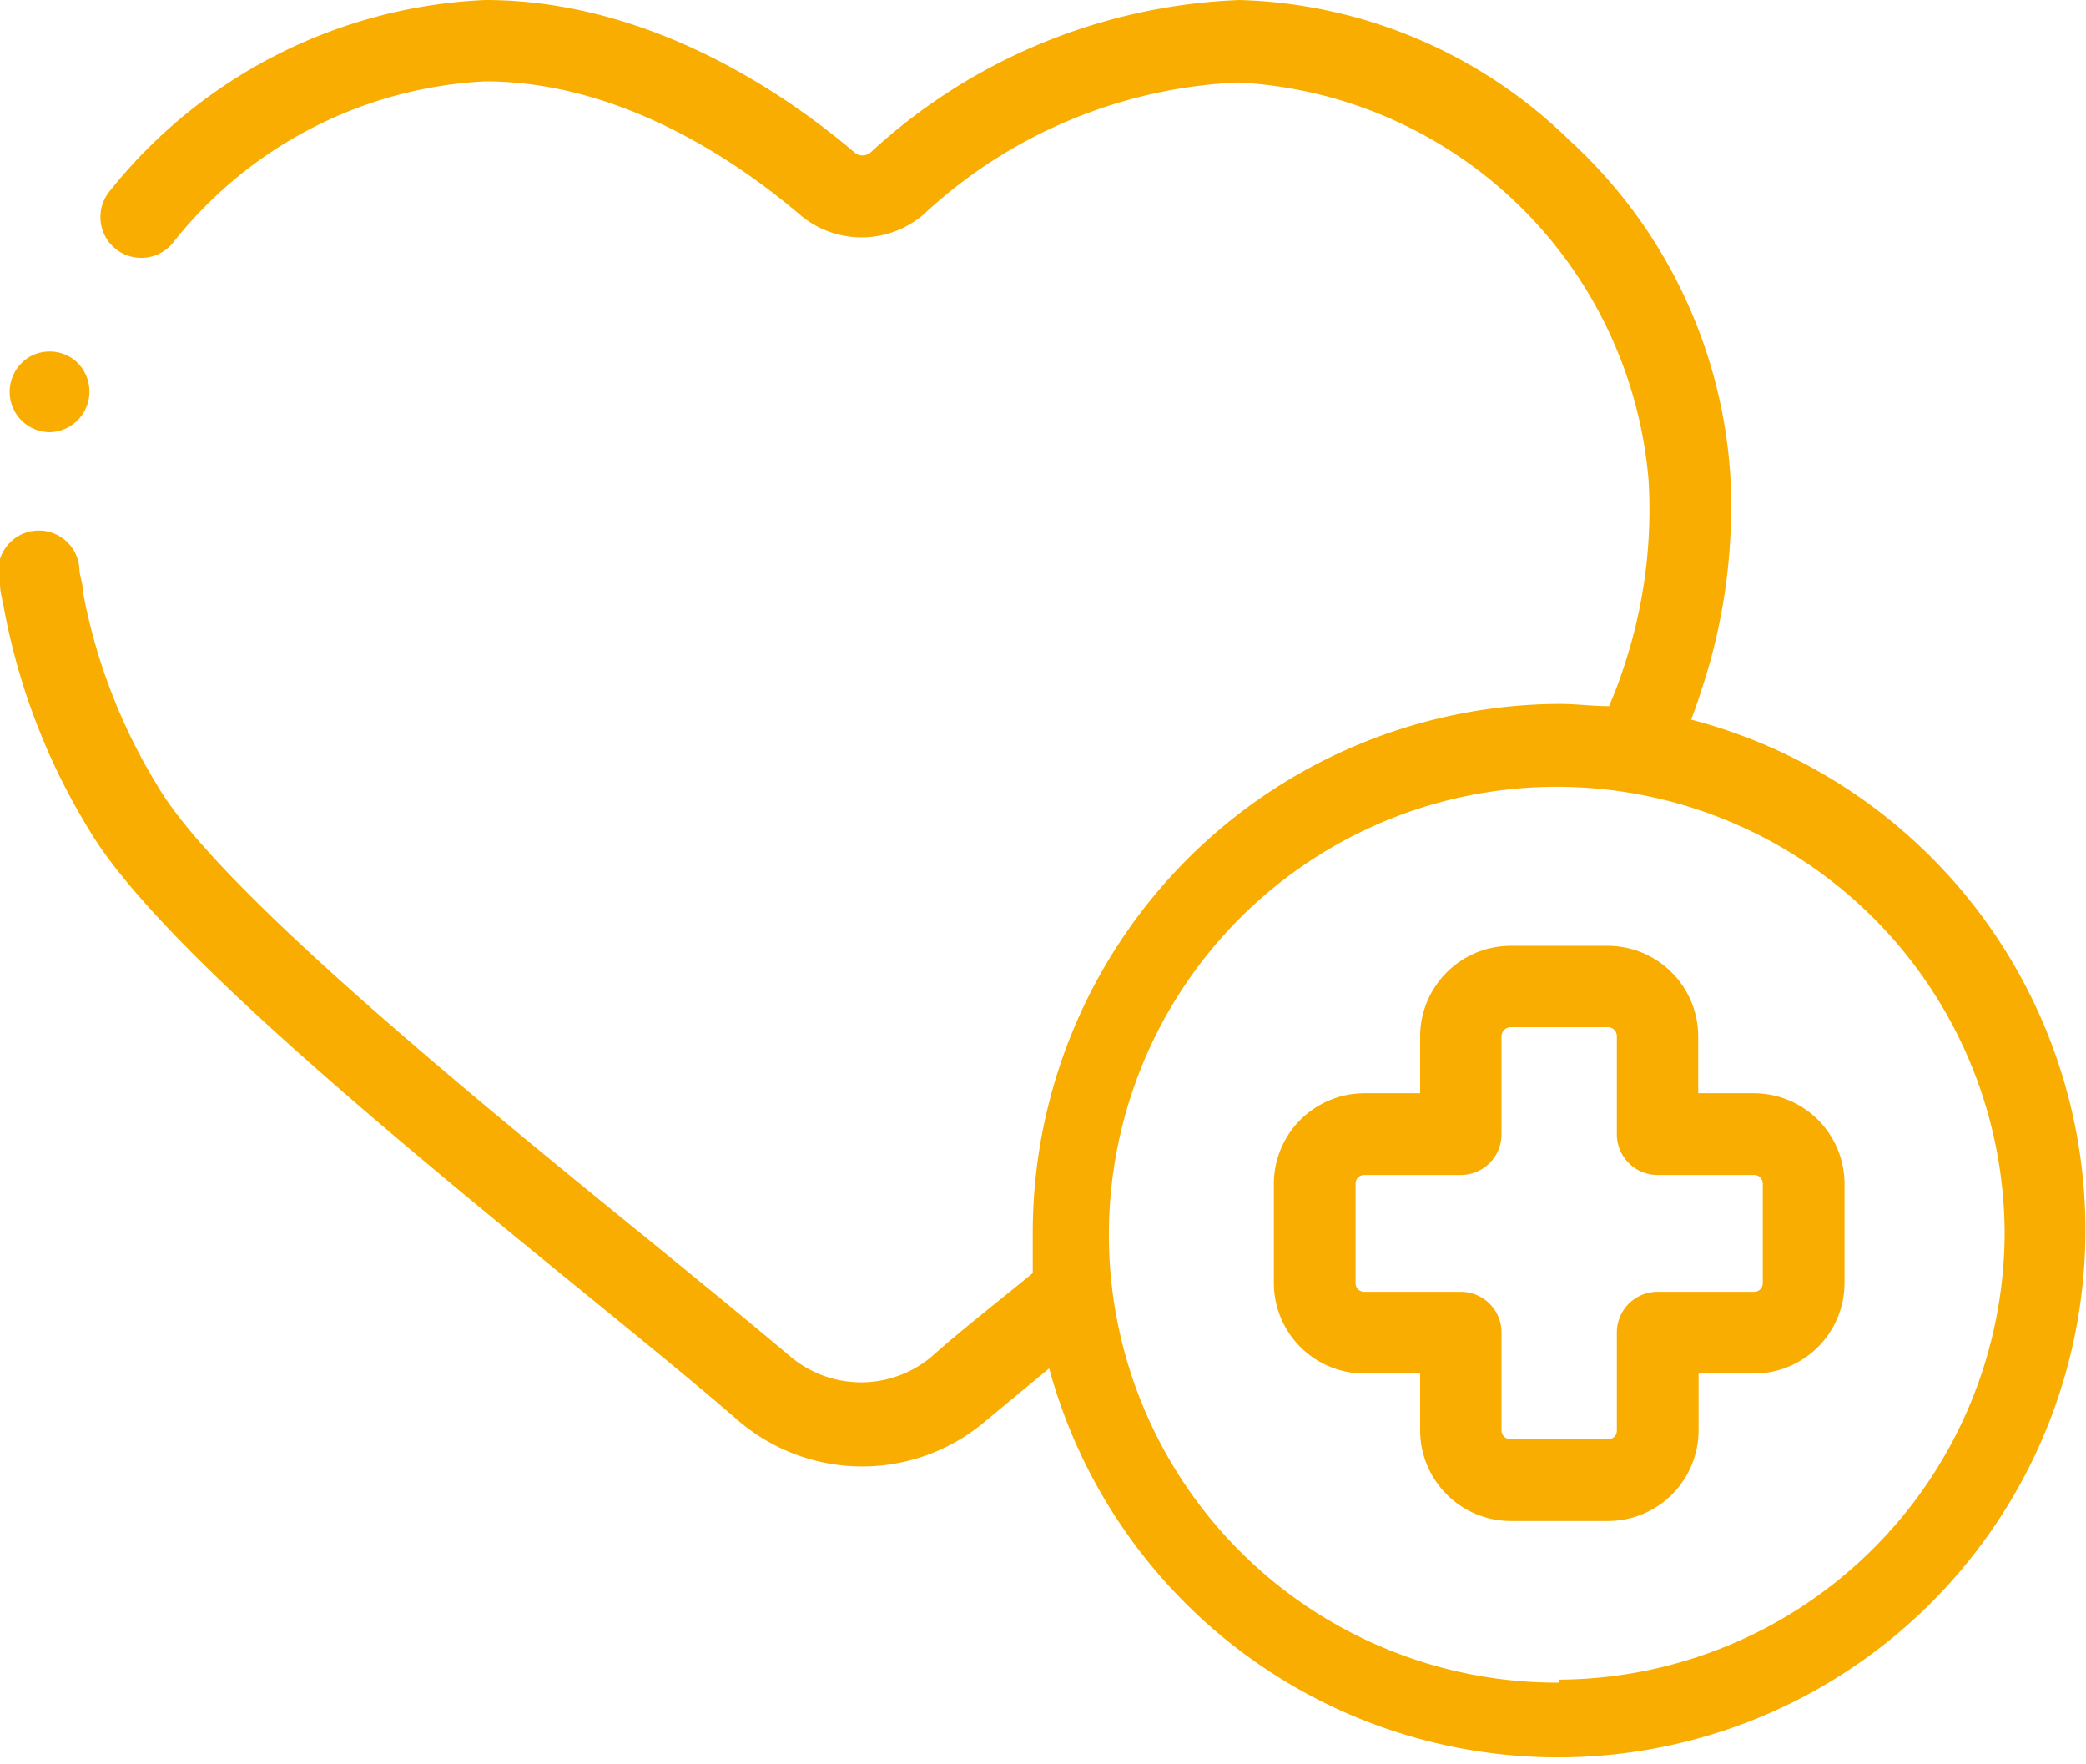 <?xml version="1.0" encoding="UTF-8"?> <svg xmlns="http://www.w3.org/2000/svg" viewBox="0 0 55.89 47.26"><defs><style>.cls-1{fill:#f8ad00;}</style></defs><g id="Capa_2" data-name="Capa 2"><g id="Capa_1-2" data-name="Capa 1"><path class="cls-1" d="M.34,10.91a1.08,1.08,0,0,0,1,.67A1.09,1.09,0,0,0,2,9.65,1.08,1.08,0,0,0,.76,9.58a1.09,1.09,0,0,0-.42,1.33"></path><path class="cls-1" d="M45.31,19.28c.11-.28.2-.55.29-.83a15.57,15.57,0,0,0,.76-5.71,13.32,13.32,0,0,0-4.33-9A13.15,13.15,0,0,0,33.21,0a15.45,15.45,0,0,0-9.88,4.08.33.33,0,0,1-.44,0C21.1,2.56,17.44,0,13,0A13.62,13.62,0,0,0,2.94,5.12,1.09,1.09,0,0,0,4.63,6.51,11.37,11.37,0,0,1,13,2.18c3.7,0,6.87,2.24,8.43,3.57a2.55,2.55,0,0,0,3.31,0,13.22,13.22,0,0,1,8.43-3.54,11.64,11.64,0,0,1,11,10.66,13.29,13.29,0,0,1-.64,4.93,11.65,11.65,0,0,1-.42,1.12c-.44,0-.88-.06-1.33-.06A14.17,14.17,0,0,0,27.67,33c0,.37,0,.74,0,1.11-1.08.88-2,1.6-2.69,2.22a2.94,2.94,0,0,1-3.82,0c-1-.84-2.28-1.89-3.64-3-4.93-4-11.67-9.51-13.29-12.26a15.32,15.32,0,0,1-2-5.17c0-.2-.07-.4-.1-.59A1.09,1.09,0,1,0,0,15.63c0,.23.07.46.11.69a17.45,17.45,0,0,0,2.27,5.9c1.82,3.09,8.46,8.5,13.79,12.84,1.35,1.1,2.63,2.15,3.61,3a5.1,5.1,0,0,0,6.64,0l1.69-1.4A14.13,14.13,0,1,0,45.31,19.28m-3.53,25.8A12,12,0,1,1,53.71,33a12,12,0,0,1-11.93,12"></path><path class="cls-1" d="M47,29.29h-1.5V27.77a2.43,2.43,0,0,0-2.42-2.43H40.47a2.43,2.43,0,0,0-2.42,2.43v1.52h-1.5a2.43,2.43,0,0,0-2.42,2.43v2.65a2.43,2.43,0,0,0,2.42,2.43h1.5v1.52a2.43,2.43,0,0,0,2.42,2.43h2.62a2.43,2.43,0,0,0,2.42-2.43V36.8H47a2.43,2.43,0,0,0,2.42-2.43V31.72A2.43,2.43,0,0,0,47,29.29m.23,5.08a.23.23,0,0,1-.23.24H44.42a1.09,1.09,0,0,0-1.1,1.09v2.62a.23.23,0,0,1-.23.24H40.47a.24.24,0,0,1-.24-.24V35.7a1.09,1.09,0,0,0-1.09-1.09H36.55a.23.23,0,0,1-.23-.24V31.72a.23.23,0,0,1,.23-.24h2.59a1.09,1.09,0,0,0,1.09-1.09V27.77a.25.25,0,0,1,.24-.25h2.62a.24.24,0,0,1,.23.25v2.62a1.09,1.09,0,0,0,1.1,1.09H47a.23.23,0,0,1,.23.24Z"></path></g></g></svg> 